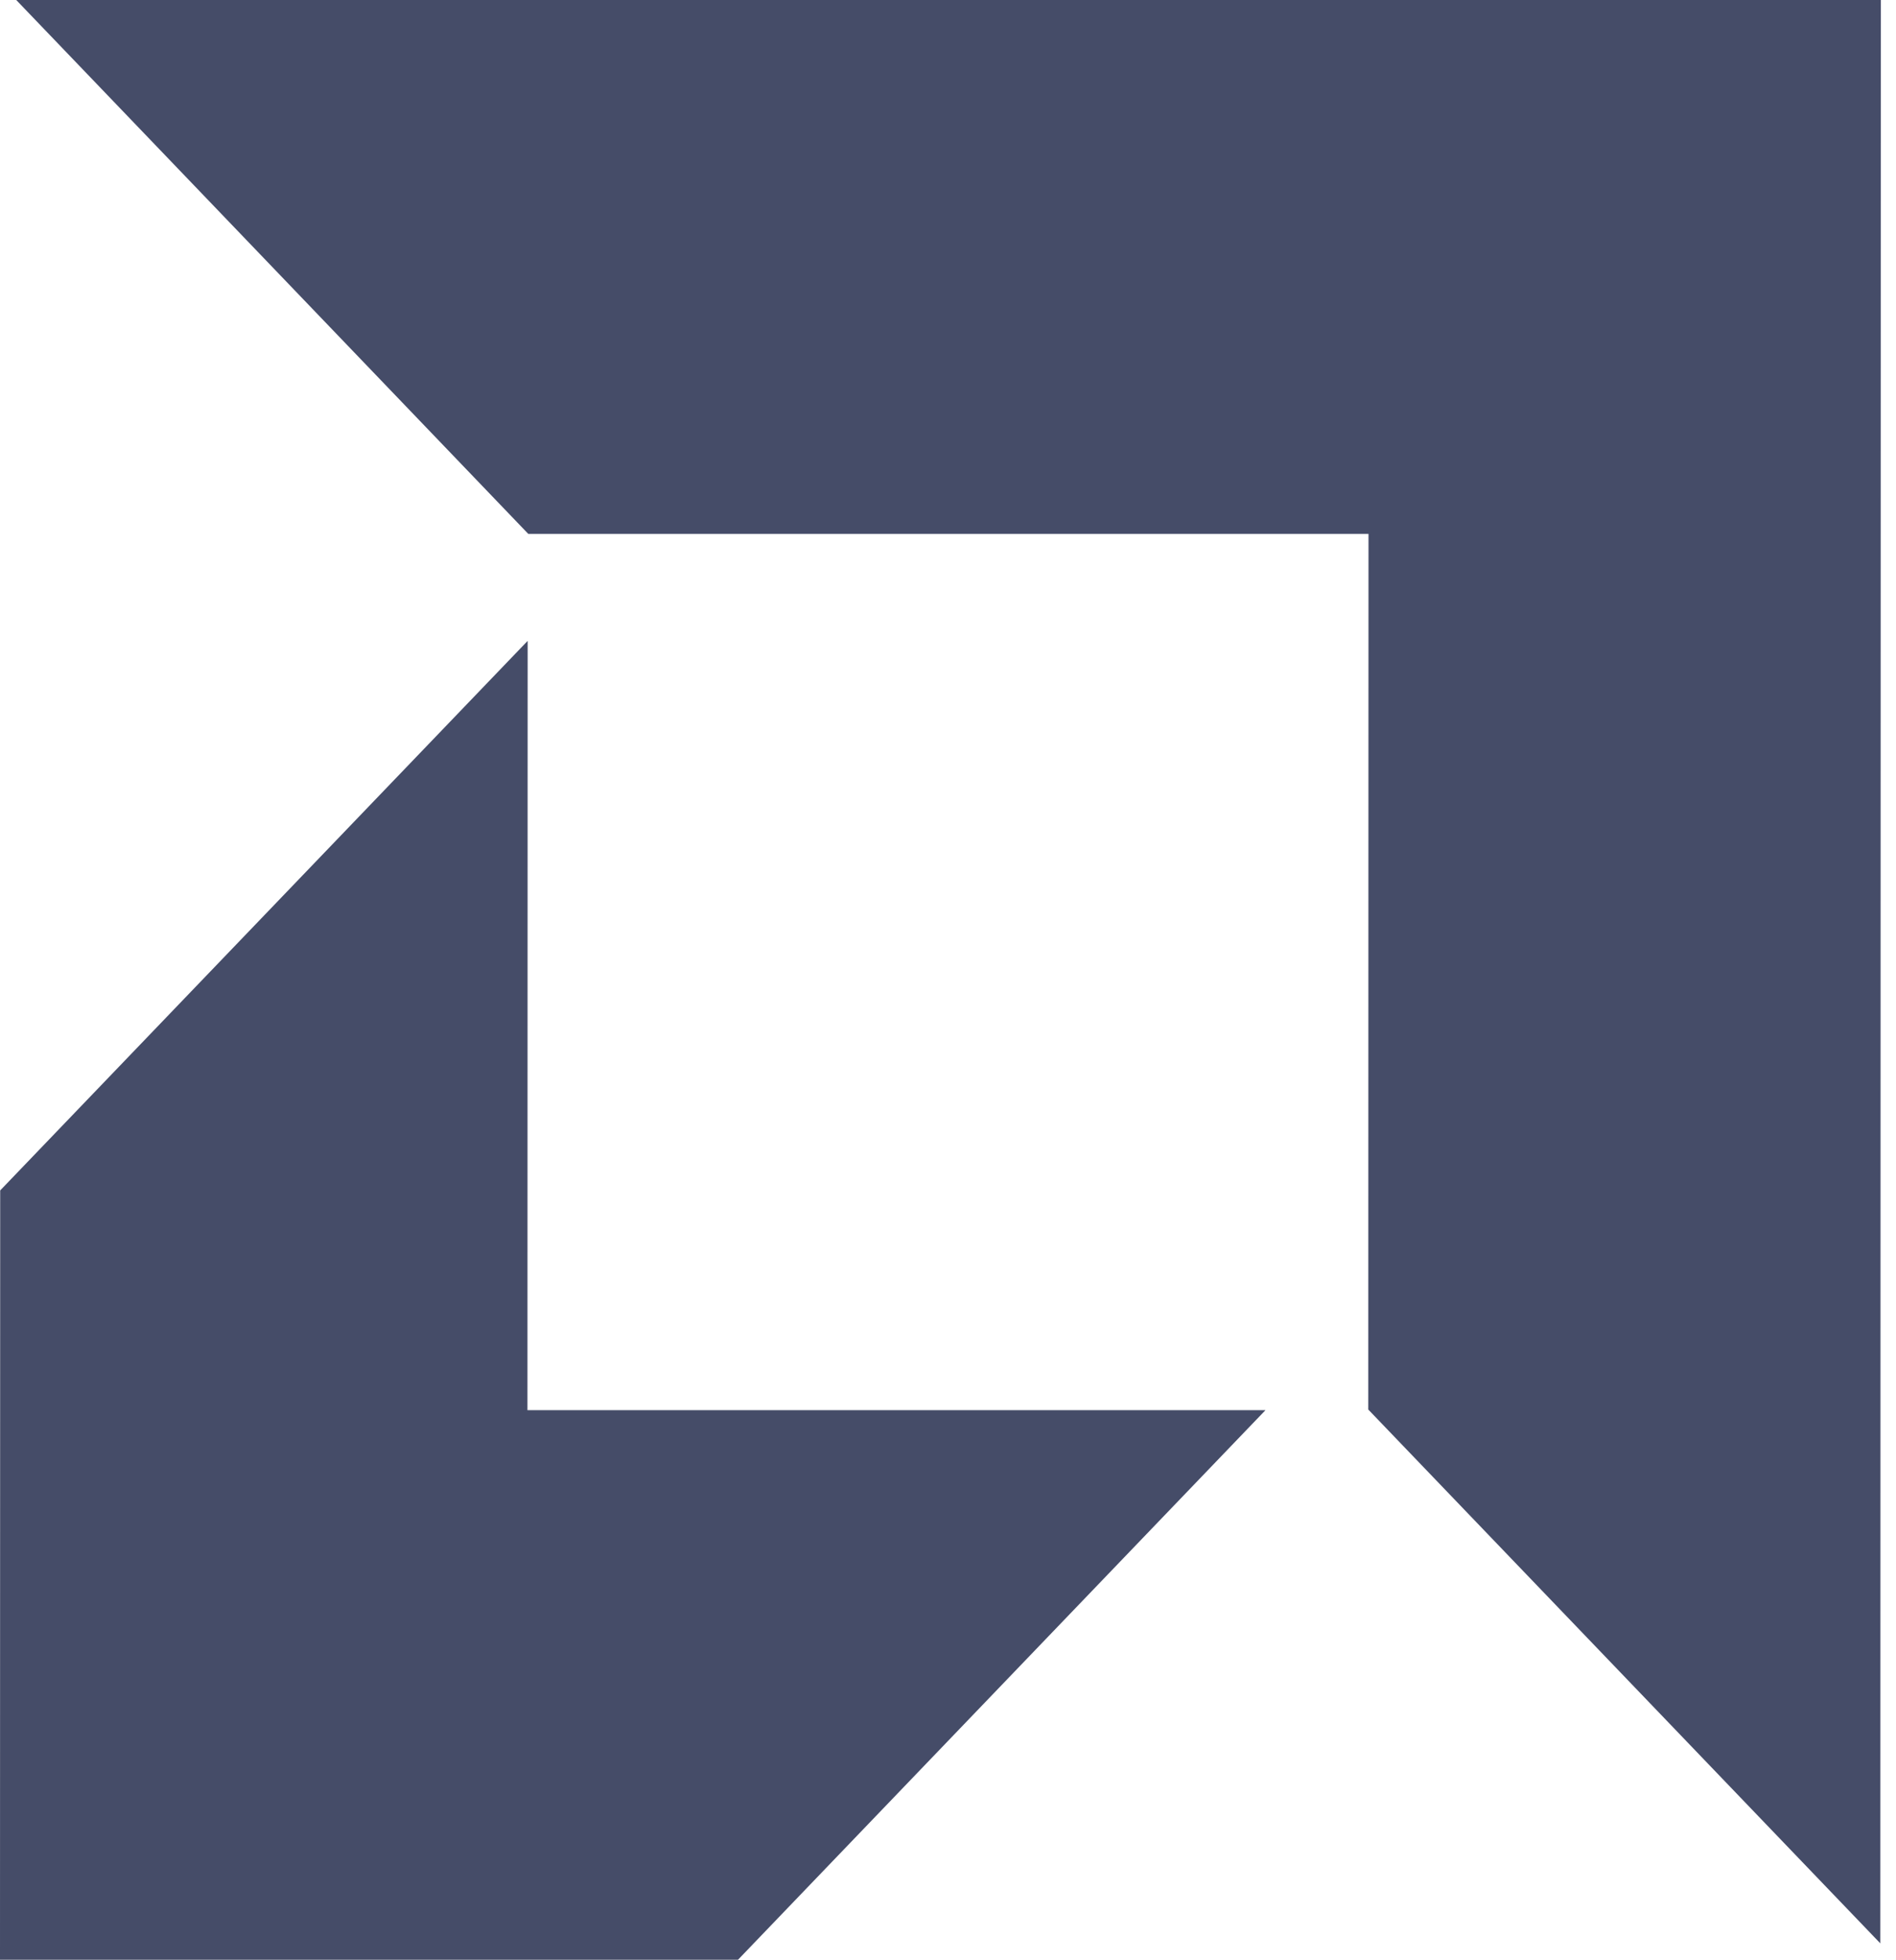 <svg width="121" height="125" viewBox="0 0 121 125" fill="none" xmlns="http://www.w3.org/2000/svg">
<path d="M33.714 34.054L1.036 0H120.031L120 123.957L87.322 89.907L87.336 34.054H33.714ZM33.674 40.878L0.012 75.931L-8.85933e-05 125H47.1L80.76 89.947H33.661L33.674 40.878Z" fill="#454C68"/>
</svg>
